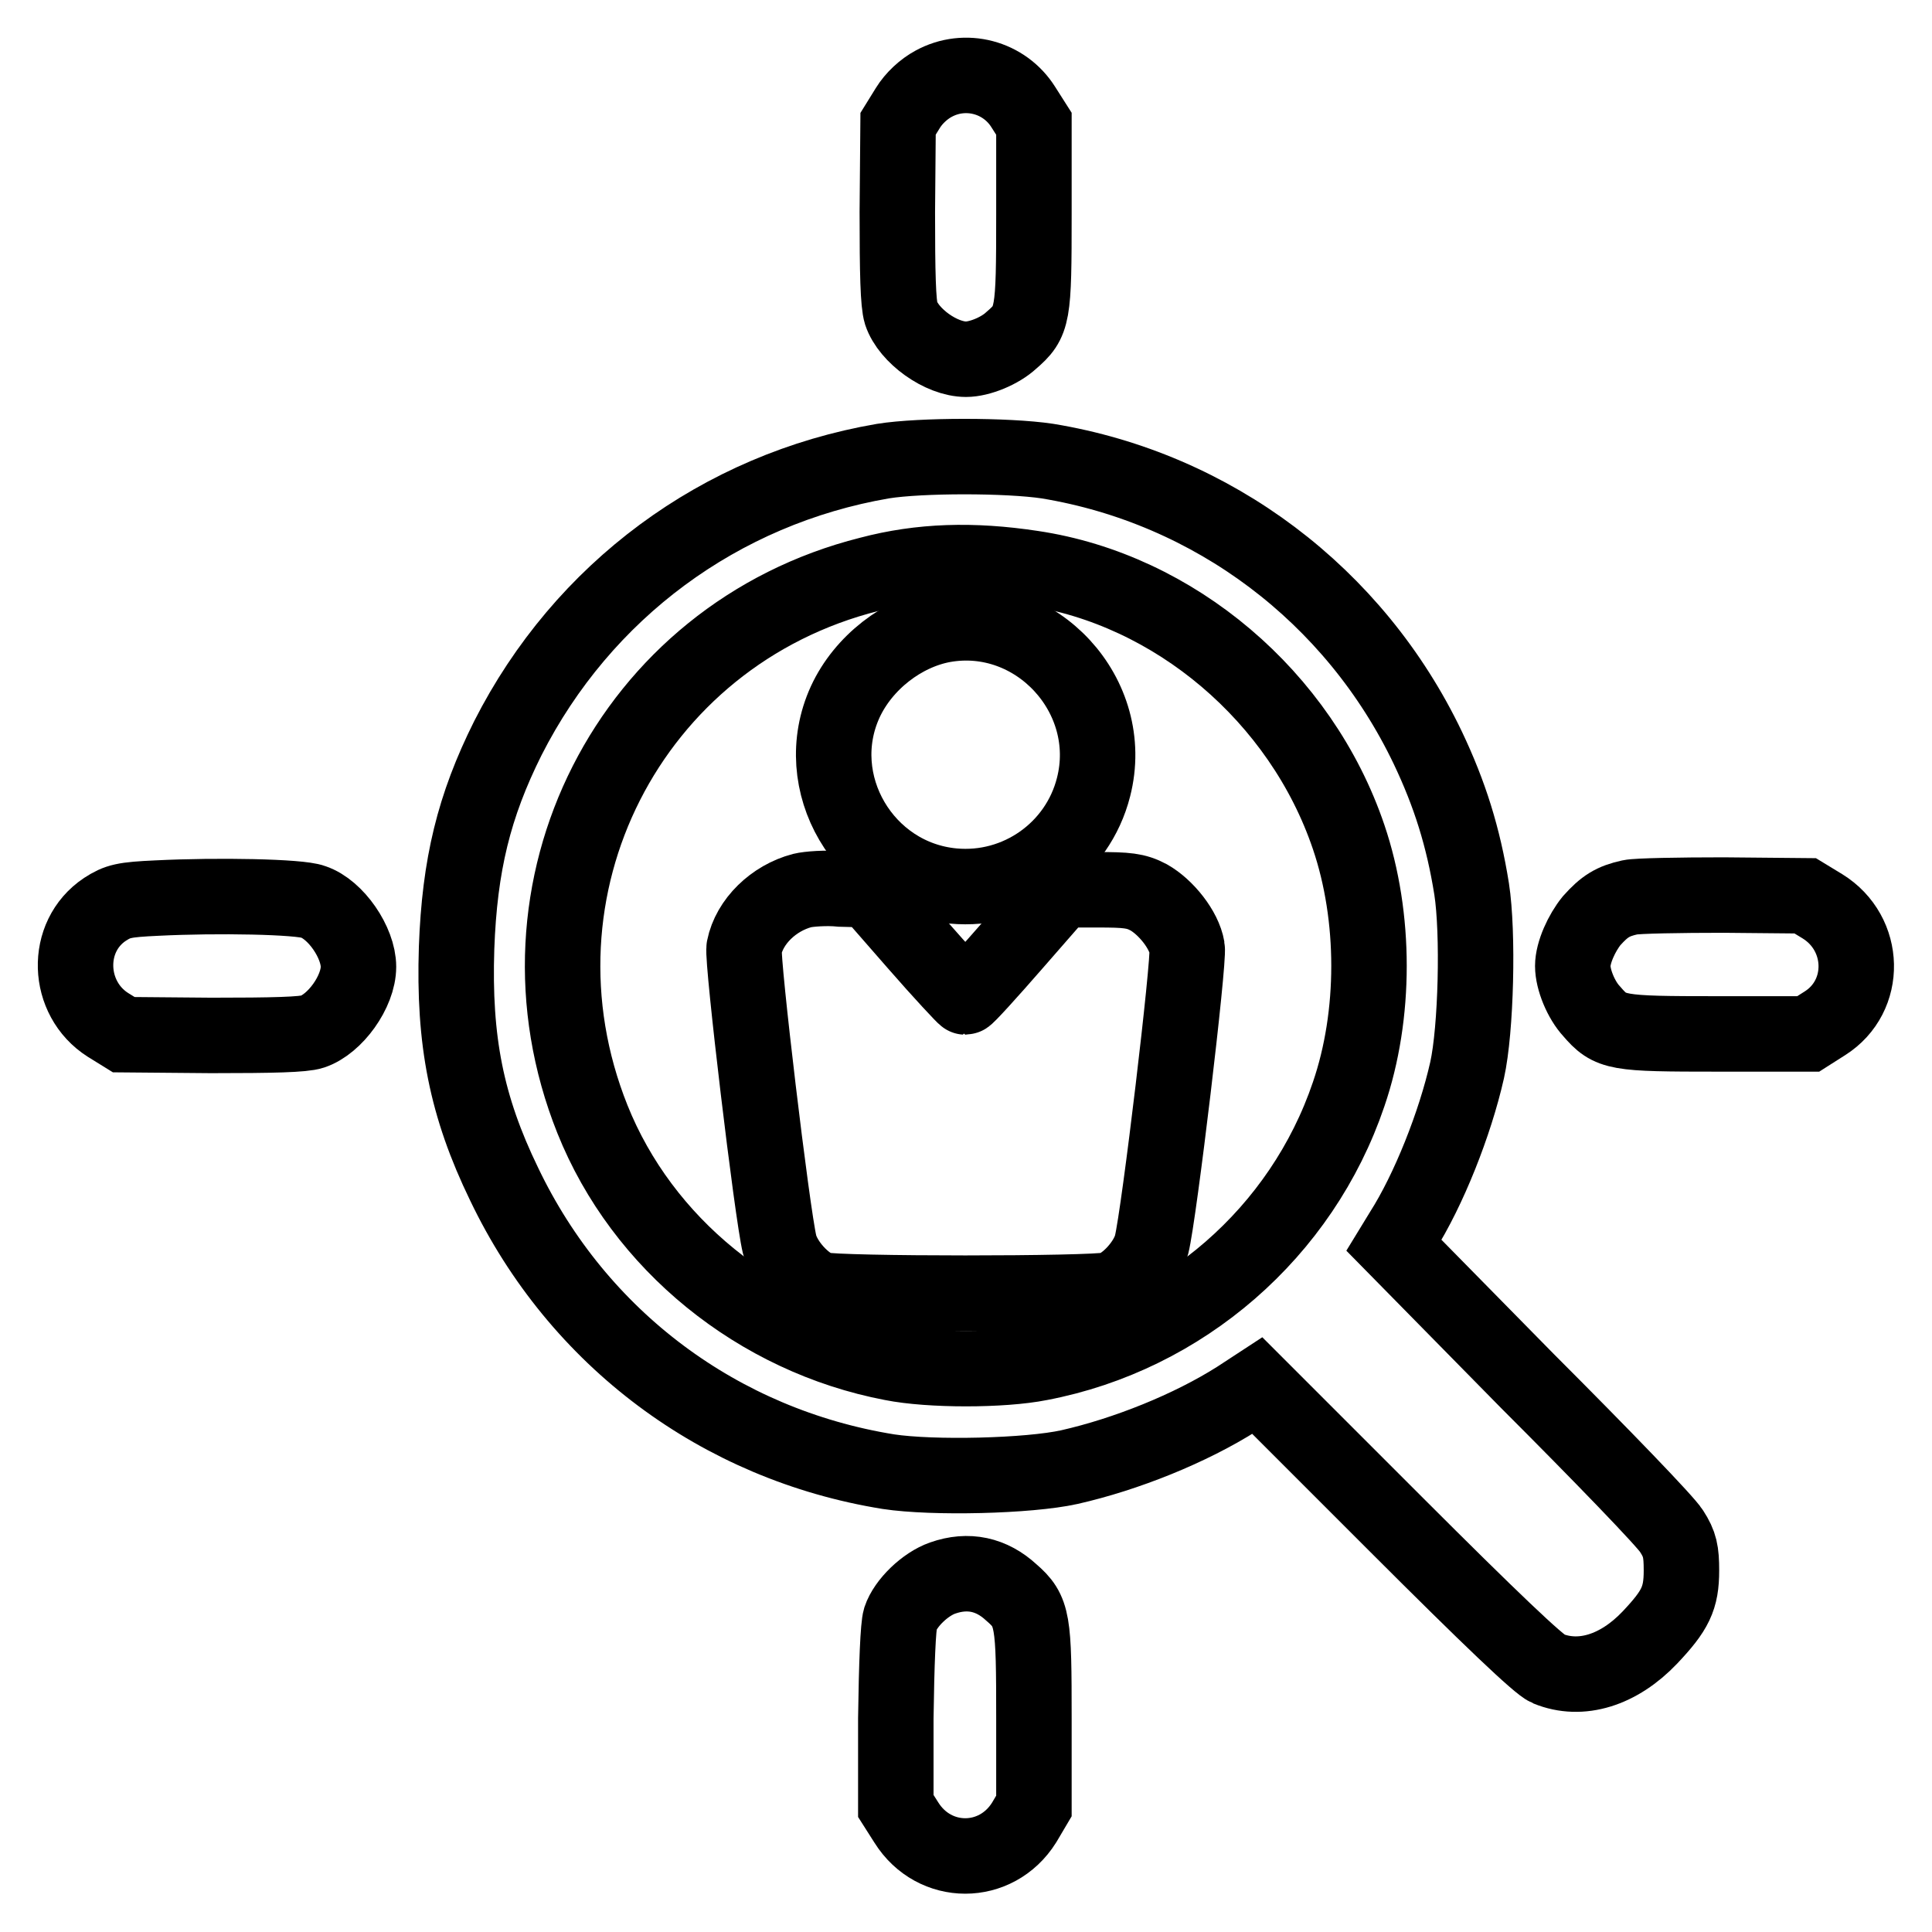 <?xml version="1.0" encoding="utf-8"?>
<!-- Svg Vector Icons : http://www.onlinewebfonts.com/icon -->
<!DOCTYPE svg PUBLIC "-//W3C//DTD SVG 1.1//EN" "http://www.w3.org/Graphics/SVG/1.1/DTD/svg11.dtd">
<svg version="1.1" xmlns="http://www.w3.org/2000/svg" xmlns:xlink="http://www.w3.org/1999/xlink" x="0px" y="0px" viewBox="0 0 256 256" enable-background="new 0 0 256 256" xml:space="preserve">
<g><g><g><path stroke-width="10" fill-opacity="0" stroke="#000000"  d="M123.7,11.1c-1.3,0.7-2.6,1.9-3.4,3.2l-1.3,2.1l-0.1,11.7c0,8.1,0.1,12.1,0.5,13.4c1,3,5.3,6.1,8.6,6.1c1.8,0,4.5-1.1,6-2.5c2.9-2.5,3-3.2,3-16.7v-12l-1.4-2.2C133.1,10.2,127.9,8.8,123.7,11.1z"/><path stroke-width="10" fill-opacity="0" stroke="#000000"  d="M117,61.1c-21.6,3.7-39.8,17.2-49.7,36.7c-4.5,9-6.4,16.8-6.8,27.8c-0.4,12.3,1.3,21,6.3,31.3c9.8,20.5,28.6,34.5,50.9,38.1c5.9,0.9,18.6,0.6,24-0.6c7.5-1.7,16-5.1,22.3-9.1l2.6-1.7l18.4,18.4c12.5,12.5,18.9,18.6,20.1,19.1c4.4,1.8,9.4,0.2,13.5-4.1c3.4-3.6,4.2-5.2,4.2-8.9c0-2.5-0.2-3.5-1.3-5.2c-0.7-1.2-9.3-10.1-19.1-19.9L184.7,165l1.1-1.8c3.5-5.5,7-14.3,8.6-21.4c1.2-5.4,1.5-18.2,0.6-24c-1.1-6.9-2.9-12.6-5.8-18.7c-9.7-20.3-28.5-34.4-50.4-38C133.5,60.3,122,60.3,117,61.1z M136.8,75.3c18.8,2.8,35.6,17,41.9,35.6c3.6,10.6,3.6,23.6,0,34.1c-6.2,18.3-22,32-40.9,35.6c-5,1-14.6,1-19.6,0c-17.8-3.4-33.1-15.8-39.7-32.3c-12.2-30.5,4.9-64.2,36.7-72.2C122,74.3,128.9,74.1,136.8,75.3z"/><path stroke-width="10" fill-opacity="0" stroke="#000000"  d="M125,82.8c-5.4,1-10.6,5-13,10.2c-4.9,10.7,2.5,23.3,14.3,24.4c8.6,0.8,16.5-4.8,18.6-13.1C148,92.2,137.3,80.6,125,82.8z"/><path stroke-width="10" fill-opacity="0" stroke="#000000"  d="M106.3,118c-3.8,1-7,4.1-7.7,7.6c-0.3,1.6,3.7,35.2,4.7,39.3c0.6,2.4,3.3,5.4,5.5,6c2.3,0.6,35.9,0.6,38.3,0c2.2-0.6,4.9-3.6,5.5-6c1-4,5-37.6,4.7-39.3c-0.4-2.4-2.8-5.4-5.1-6.7c-1.7-0.9-2.9-1-6.8-1l-4.8,0l-6.2,7.1c-3.4,3.9-6.3,7.1-6.5,7.1c-0.1,0-3.1-3.2-6.5-7.1l-6.2-7.1l-3.8-0.1C109.5,117.6,107.1,117.8,106.3,118z"/><path stroke-width="10" fill-opacity="0" stroke="#000000"  d="M20.8,119c-4.4,0.2-5.2,0.4-6.9,1.5c-5.4,3.6-5.1,11.8,0.4,15.3l2.1,1.3l11.6,0.1c8.2,0,12.2-0.1,13.4-0.5c3-1,6.1-5.3,6.1-8.6c0-3.2-3-7.6-6-8.6C39.7,118.8,28.8,118.6,20.8,119z"/><path stroke-width="10" fill-opacity="0" stroke="#000000"  d="M216,118.9c-2.3,0.5-3.4,1.2-5.1,3.1c-1.3,1.6-2.5,4.2-2.5,6c0,1.8,1.1,4.5,2.5,6c2.5,2.9,3.2,3,16.7,3h12l2.2-1.4c5.7-3.6,5.5-11.9-0.3-15.5l-2.3-1.4l-10.8-0.1C222.6,118.6,216.9,118.7,216,118.9z"/><path stroke-width="10" fill-opacity="0" stroke="#000000"  d="M124.9,209.1c-2.3,0.8-4.9,3.3-5.6,5.4c-0.3,1-0.5,5.9-0.6,13.2v11.6l1.4,2.2c3.7,5.9,11.9,5.9,15.6,0l1.3-2.2v-11.6c0-13-0.1-14.2-3-16.7C131.4,208.6,128.3,207.9,124.9,209.1z"/></g></g></g>
</svg>